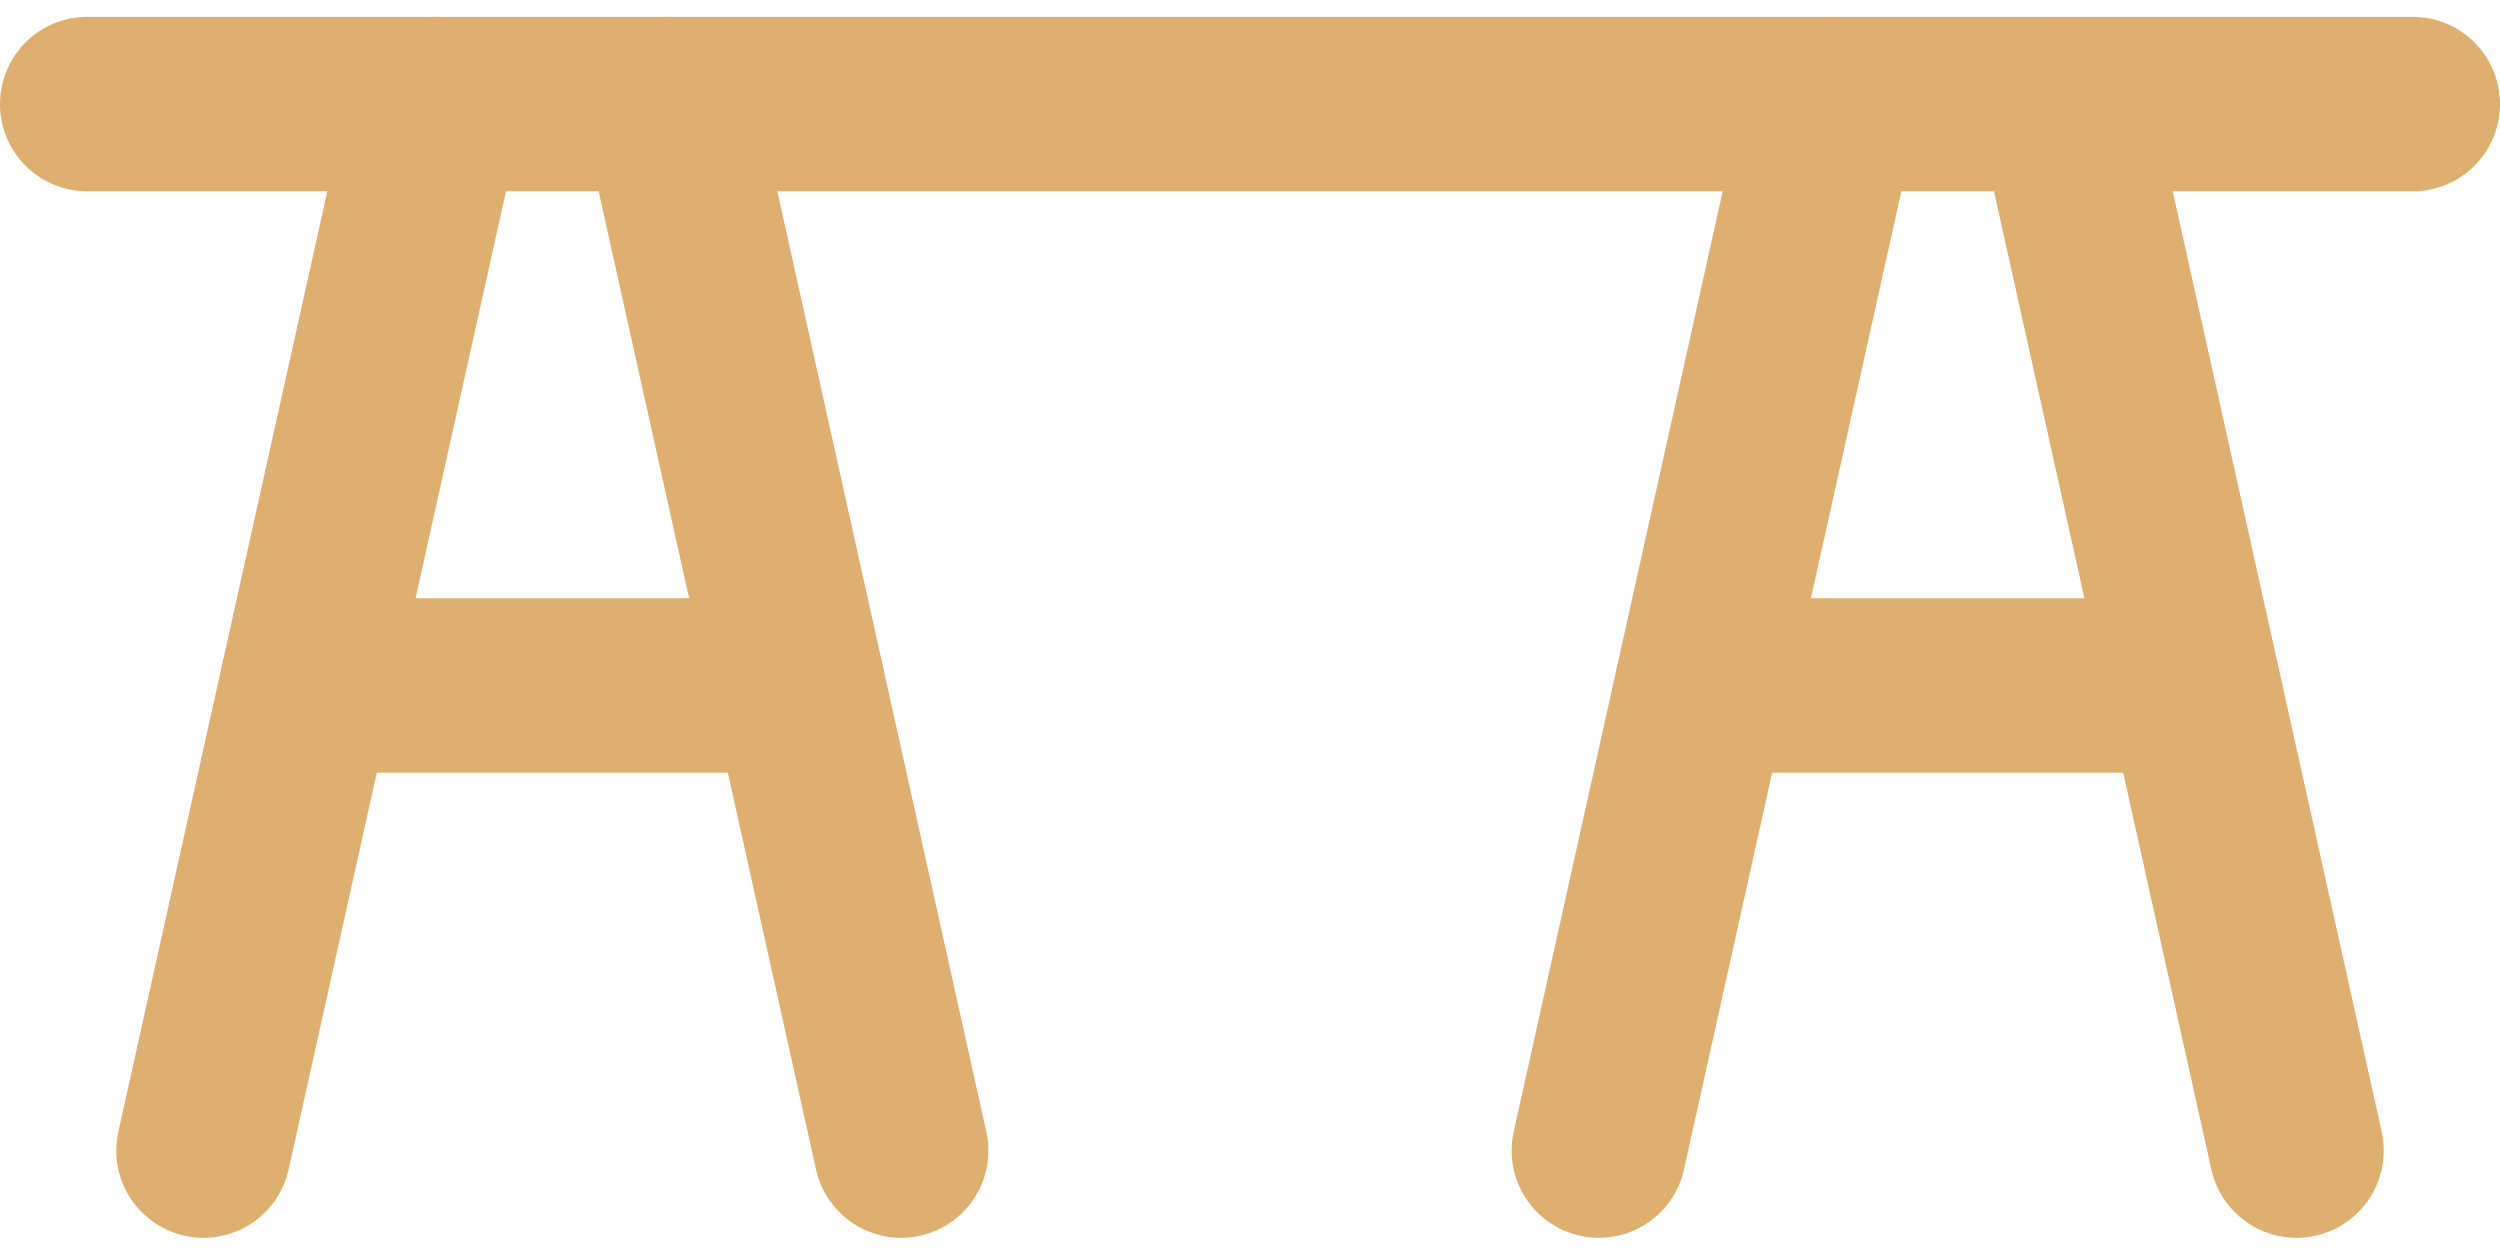 <svg xmlns="http://www.w3.org/2000/svg" width="21.5" height="10.79" viewBox="0 0 21.5 10.79">
  <g id="ic-furniture-desk" transform="translate(-1.25 -6.605)">
    <line id="Line_207" data-name="Line 207" x2="20" transform="translate(2 7.5)" fill="none" stroke="#deaf6f" stroke-linecap="round" stroke-linejoin="round" stroke-width="1.5"/>
    <line id="Line_208" data-name="Line 208" x2="2" y2="9" transform="translate(7 7.5)" fill="none" stroke="#deaf6f" stroke-linecap="round" stroke-linejoin="round" stroke-width="1.5"/>
    <line id="Line_209" data-name="Line 209" x1="2" y2="9" transform="translate(3 7.5)" fill="none" stroke="#deaf6f" stroke-linecap="round" stroke-linejoin="round" stroke-width="1.5"/>
    <line id="Line_210" data-name="Line 210" x2="4.22" transform="translate(3.89 12.5)" fill="none" stroke="#deaf6f" stroke-linecap="round" stroke-linejoin="round" stroke-width="1.5"/>
    <line id="Line_211" data-name="Line 211" x2="2" y2="9" transform="translate(19 7.5)" fill="none" stroke="#deaf6f" stroke-linecap="round" stroke-linejoin="round" stroke-width="1.5"/>
    <line id="Line_212" data-name="Line 212" x1="2" y2="9" transform="translate(15 7.5)" fill="none" stroke="#deaf6f" stroke-linecap="round" stroke-linejoin="round" stroke-width="1.5"/>
    <line id="Line_213" data-name="Line 213" x2="4.22" transform="translate(15.89 12.5)" fill="none" stroke="#deaf6f" stroke-linecap="round" stroke-linejoin="round" stroke-width="1.5"/>
  </g>
</svg>
